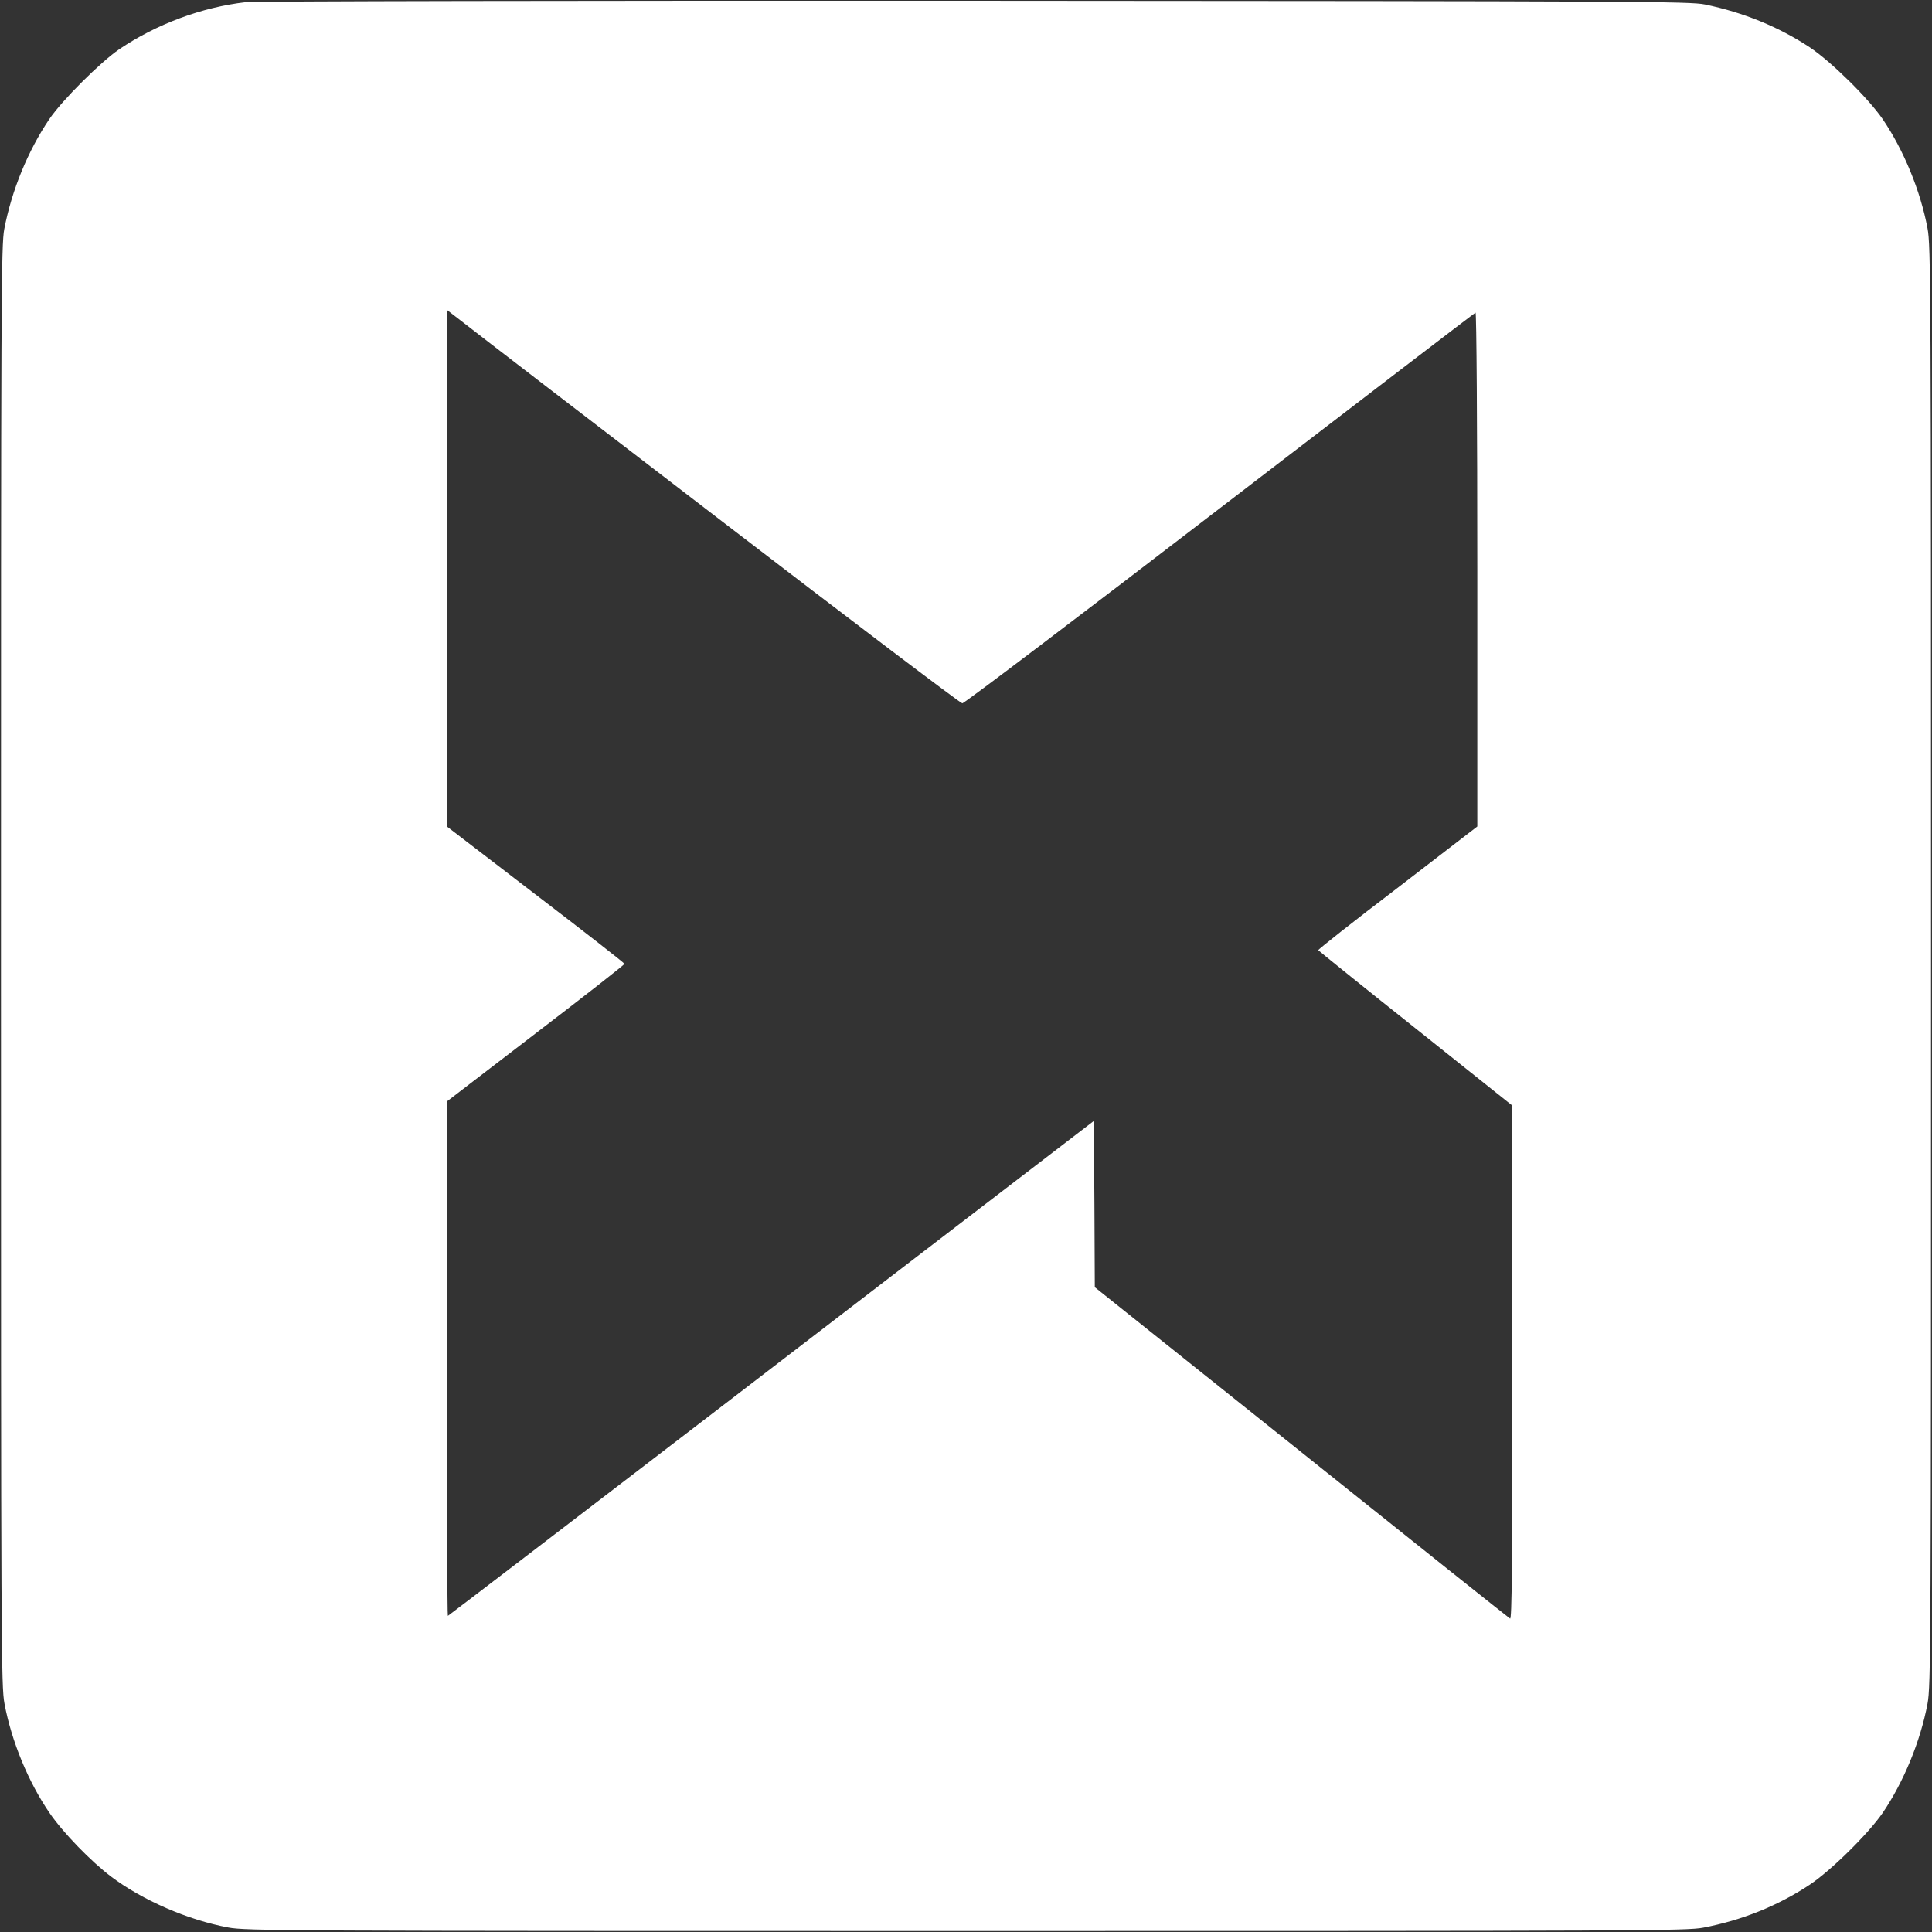 <?xml version="1.0" encoding="utf-8"?>
<!-- Generator: Adobe Illustrator 28.1.0, SVG Export Plug-In . SVG Version: 6.00 Build 0)  -->
<svg version="1.1" id="Layer_1" xmlns="http://www.w3.org/2000/svg" xmlns:xlink="http://www.w3.org/1999/xlink" x="0px" y="0px"
	 viewBox="0 0 990 990" style="enable-background:new 0 0 990 990;" xml:space="preserve">
<rect x="0" y="0" width="990" height="990" fill="#333333" stroke="none"/>
<style type="text/css">
	.st0{fill:#FFFFFF;}
</style>
<g transform="translate(0,990) scale(0.1,-0.1)">
	<path class="st0" d="M1260,9889c-227-26-459-113-650-242c-96-66-291-260-357-357c-109-161-193-365-231-563C6,8641,5,8414,5,4950
		c0-3501,1-3690,18-3780c36-193,123-403,231-560c69-101,212-248,315-326C730,163,961,62,1170,23c90-17,279-18,3780-18
		c3464,0,3691,1,3777,17c199,38,383,112,546,220c111,74,300,261,374,368c108,159,194,368,230,560c17,90,18,279,18,3780
		s-1,3690-18,3780c-36,192-122,401-230,560c-74,107-263,294-374,368c-158,104-338,178-536,219c-76,16-335,17-3742,19
		C2982,9897,1301,9894,1260,9889z M3685,7240c676-519,1237-944,1246-944c9-1,603,449,1319,999c717,550,1307,1002,1311,1003
		c5,2,9-590,9-1315V5665l-409-315c-226-172-408-316-406-319s226-184,499-401l495-395V2917c1-1052-2-1317-11-1311
		c-7,4-489,388-1070,853l-1058,845l-2,426l-3,426l-330-253c-181-139-925-709-1653-1268c-728-558-1325-1015-1327-1015
		c-3,0-5,593-5,1318v1318l455,349c250,191,455,352,455,356s-205,164-455,355l-455,349v1323v1324l83-64
		C2418,8212,3008,7759,3685,7240z"/>
</g>
</svg>
